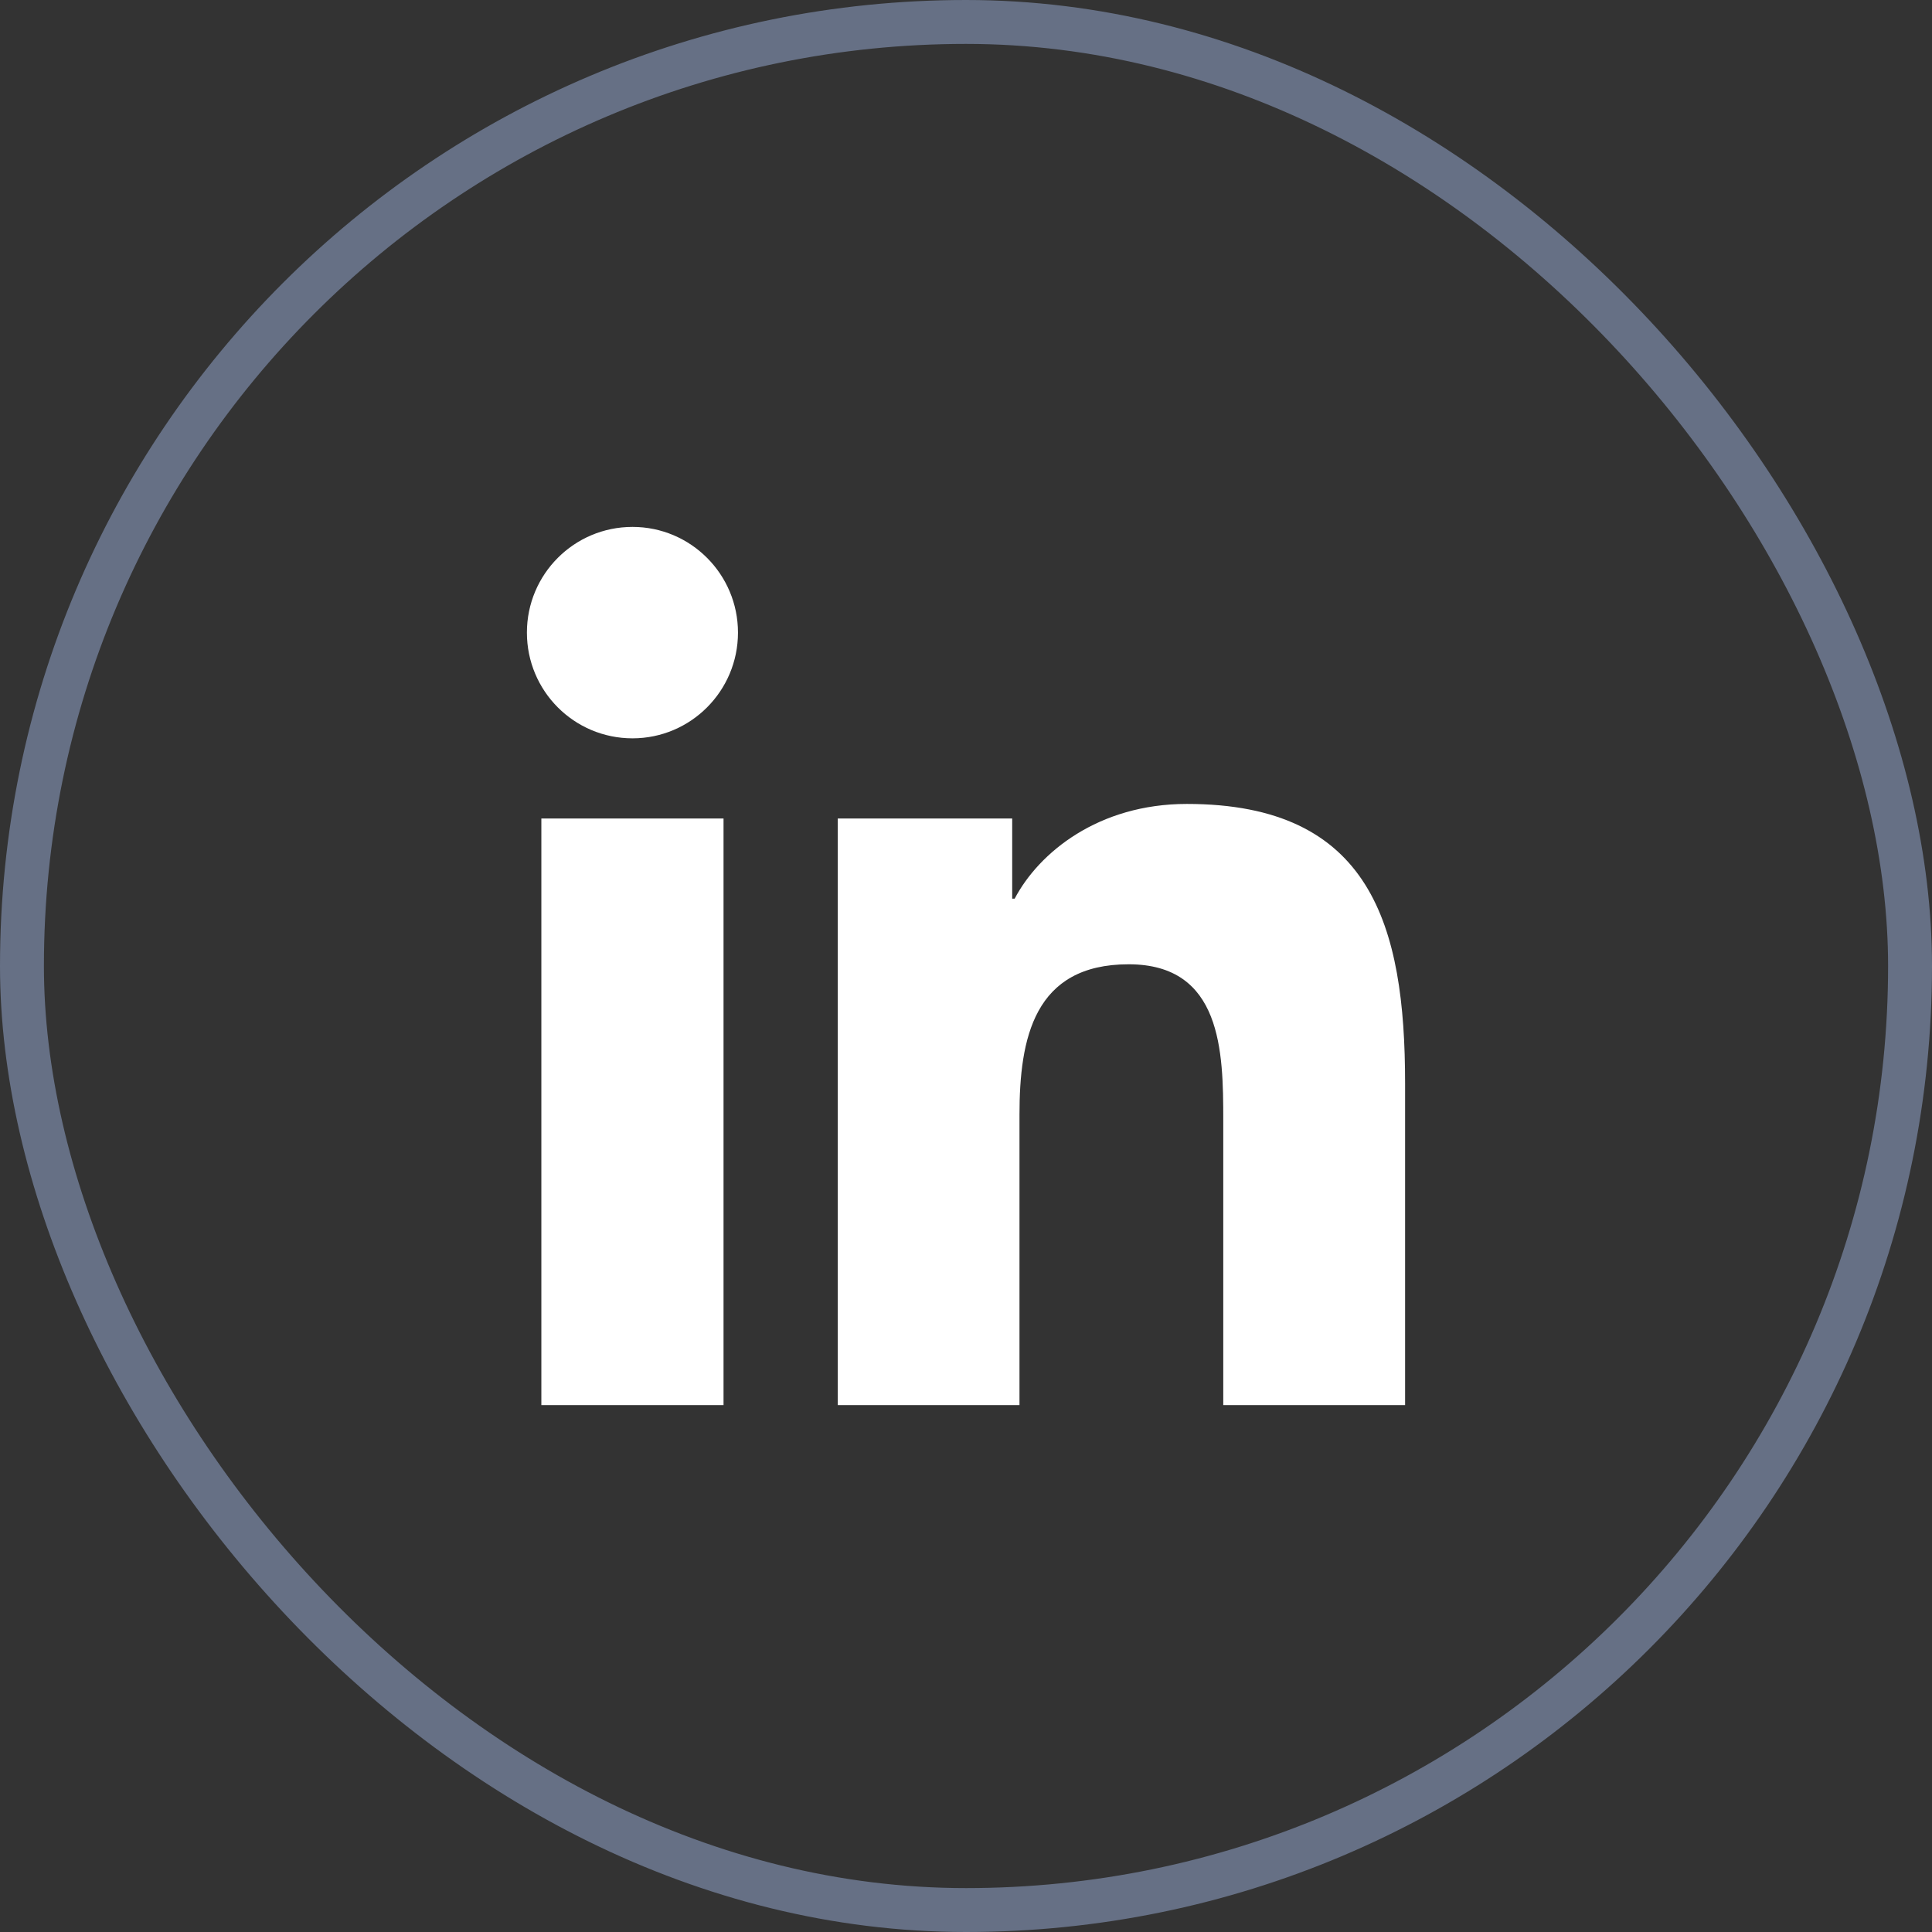 <svg width="44" height="44" viewBox="0 0 44 44" fill="none" xmlns="http://www.w3.org/2000/svg">
<rect x="0" y="0" width="44" height="44" fill="#333333" stroke="none"/>
<rect x="0.5" y="0.5" width="43" height="43" rx="21.5" stroke="#667085"/>
<path d="M12.329 18.641H16.478V32H12.329L12.329 18.641ZM14.405 12C15.731 12 16.807 13.079 16.807 14.407C16.807 15.736 15.731 16.815 14.405 16.815C13.073 16.815 12 15.736 12 14.407C12 13.079 13.073 12 14.405 12ZM19.079 18.641H23.052V20.467H23.108C23.661 19.416 25.014 18.309 27.03 18.309C31.224 18.309 32 21.075 32 24.672V32H27.859V25.505C27.859 23.954 27.828 21.961 25.704 21.961C23.547 21.961 23.218 23.649 23.218 25.39V32H19.079V18.641Z" fill="white"/>
</svg>

